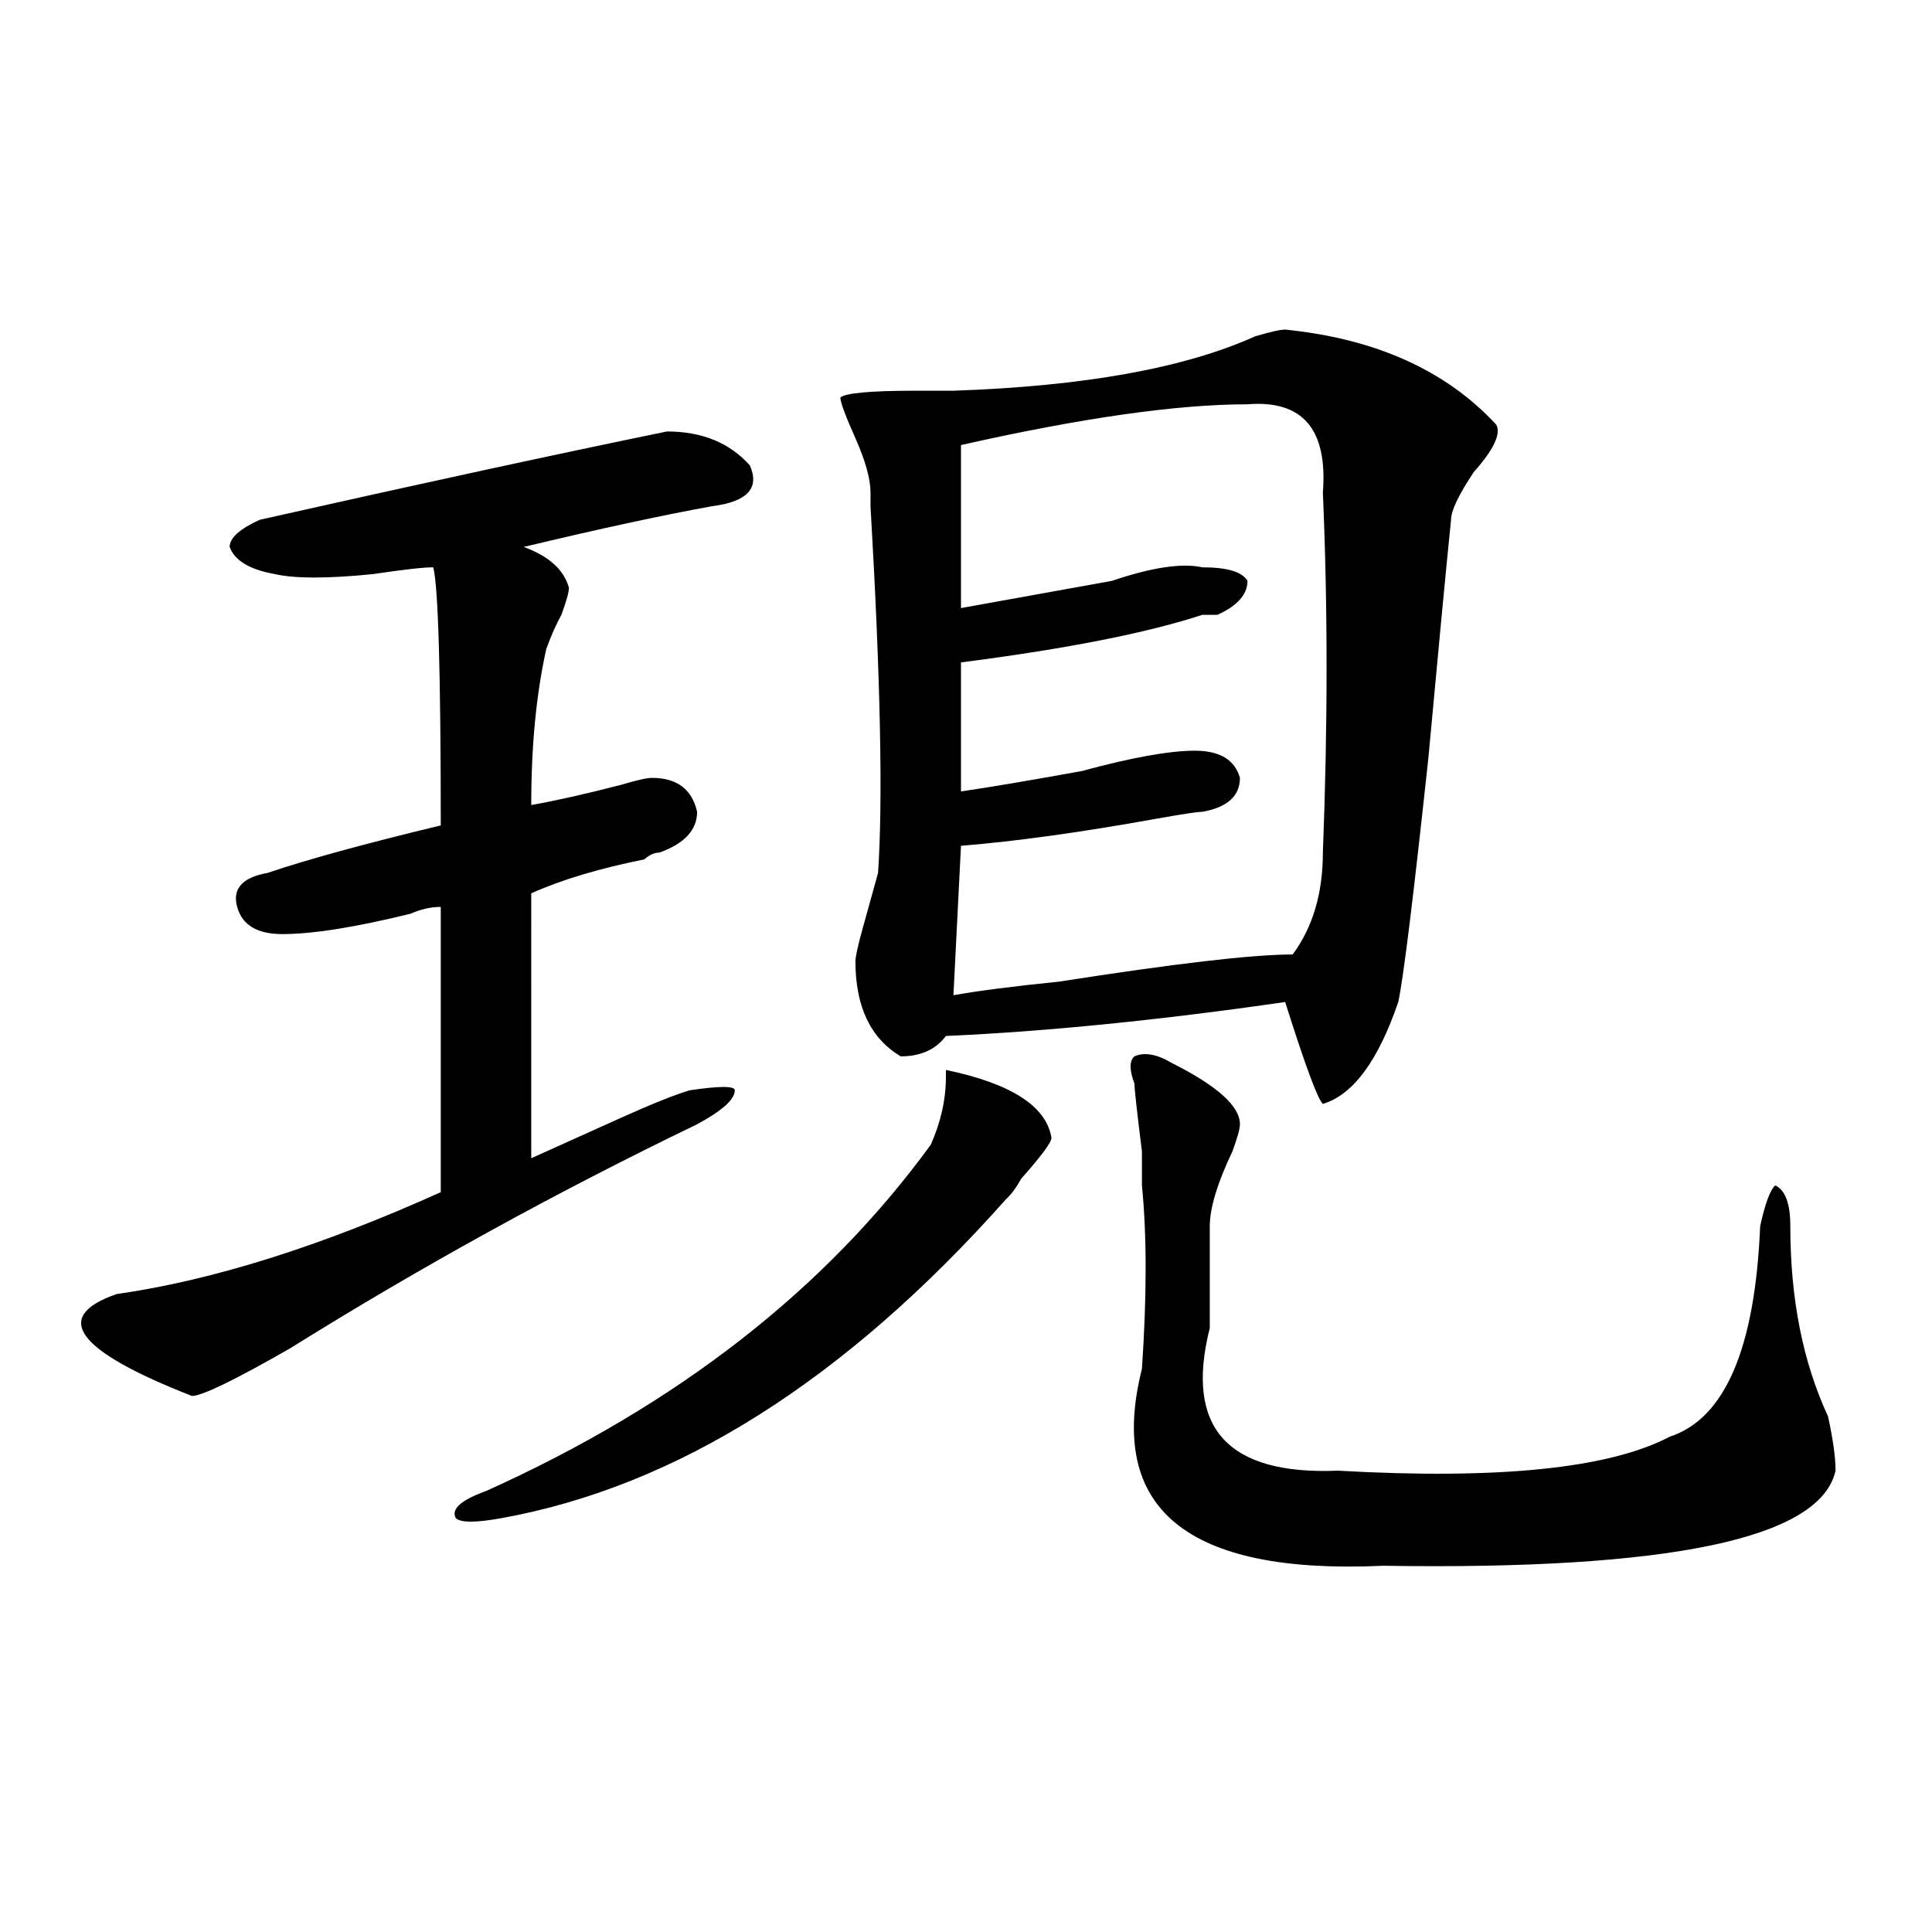 <?xml version="1.0" encoding="utf-8"?>
<!-- Generator: Adobe Illustrator 16.0.0, SVG Export Plug-In . SVG Version: 6.00 Build 0)  -->
<!DOCTYPE svg PUBLIC "-//W3C//DTD SVG 1.1//EN" "http://www.w3.org/Graphics/SVG/1.1/DTD/svg11.dtd">
<svg version="1.1" id="图层_1" xmlns="http://www.w3.org/2000/svg" xmlns:xlink="http://www.w3.org/1999/xlink" x="0px" y="0px"
	 width="1000px" height="1000px" viewBox="0 0 1000 1000" enable-background="new 0 0 1000 1000" xml:space="preserve">
<path d="M345.211,223.328c18.17,0,32.499,5.878,42.926,17.578c5.183,11.755-1.342,18.786-19.512,21.094
	c-26.036,4.724-58.535,11.755-97.559,21.094c12.987,4.724,20.792,11.755,23.414,21.094c0,2.362-1.342,7.031-3.902,14.063
	c-2.622,4.724-5.244,10.547-7.805,17.578c-5.244,23.456-7.805,50.427-7.805,80.859c12.987-2.308,28.597-5.823,46.828-10.547
	c7.805-2.308,12.987-3.516,15.609-3.516c12.987,0,20.792,5.878,23.414,17.578c0,9.394-6.524,16.425-19.512,21.094
	c-2.622,0-5.244,1.208-7.805,3.516c-23.414,4.724-42.926,10.547-58.535,17.578V599.5c15.609-7.031,31.219-14.063,46.828-21.094
	s27.316-11.7,35.121-14.063c15.609-2.308,23.414-2.308,23.414,0c0,4.724-6.524,10.547-19.512,17.578
	c-72.864,35.156-143.106,73.828-210.727,116.016c-28.658,16.425-45.548,24.609-50.73,24.609
	c-59.877-23.401-72.864-40.979-39.023-52.734c49.389-7.031,105.363-24.609,167.801-52.734c0-53.888,0-103.106,0-147.656
	c-5.244,0-10.427,1.208-15.609,3.516c-28.658,7.031-50.73,10.547-66.34,10.547c-13.049,0-20.854-4.669-23.414-14.063
	c-2.622-9.339,2.561-15.216,15.609-17.578c20.792-7.031,50.73-15.216,89.754-24.609c0-79.651-1.342-124.2-3.902-133.594
	c-5.244,0-15.609,1.208-31.219,3.516c-23.414,2.362-40.365,2.362-50.73,0c-13.049-2.308-20.854-7.031-23.414-14.063
	c0-4.669,5.183-9.339,15.609-14.063C217.714,250.3,287.956,235.083,345.211,223.328z M544.23,588.953
	c0,2.362-5.244,9.394-15.609,21.094c-2.622,4.724-5.244,8.239-7.805,10.547c-83.291,93.769-170.423,148.864-261.457,165.234
	c-13.049,2.362-20.854,2.362-23.414,0c-2.622-4.669,2.561-9.339,15.609-14.063c98.839-44.495,175.605-104.261,230.238-179.297
	c5.183-11.7,7.805-23.401,7.805-35.156v-3.516C523.377,560.828,541.608,572.583,544.23,588.953z M665.203,170.594
	c46.828,4.724,83.229,21.094,109.266,49.219c2.561,4.724-1.342,12.909-11.707,24.609c-7.805,11.755-11.707,19.94-11.707,24.609
	c-2.622,25.817-6.524,66.797-11.707,123.047c-7.805,72.675-13.049,114.862-15.609,126.563
	c-10.427,30.487-23.414,48.065-39.023,52.734c-2.622-2.308-9.146-19.886-19.512-52.734c-65.06,9.394-123.595,15.271-175.605,17.578
	c-5.244,7.031-13.049,10.547-23.414,10.547c-15.609-9.339-23.414-25.763-23.414-49.219c0-2.308,1.28-8.185,3.902-17.578
	c2.561-9.339,5.183-18.731,7.805-28.125c2.561-37.464,1.28-100.745-3.902-189.844v-7.031c0-7.031-2.622-16.37-7.805-28.125
	c-5.244-11.7-7.805-18.731-7.805-21.094c2.561-2.308,15.609-3.516,39.023-3.516c7.805,0,14.268,0,19.512,0
	c67.62-2.308,119.631-11.7,156.094-28.125C657.398,171.802,662.581,170.594,665.203,170.594z M645.691,209.266
	c-36.463,0-85.852,7.031-148.289,21.094v84.375c25.975-4.669,52.011-9.339,78.047-14.063c20.792-7.031,36.401-9.339,46.828-7.031
	c12.987,0,20.792,2.362,23.414,7.031c0,7.031-5.244,12.909-15.609,17.578c-2.622,0-5.244,0-7.805,0
	c-28.658,9.394-70.242,17.578-124.875,24.609v66.797c15.609-2.308,36.401-5.823,62.438-10.547
	c25.975-7.031,45.486-10.547,58.535-10.547c12.987,0,20.792,4.724,23.414,14.063c0,9.394-6.524,15.271-19.512,17.578
	c-2.622,0-10.427,1.208-23.414,3.516c-39.023,7.031-72.864,11.755-101.461,14.063l-3.902,77.344
	c12.987-2.308,31.219-4.669,54.633-7.031c59.815-9.339,100.119-14.063,120.973-14.063c10.365-14.063,15.609-31.641,15.609-52.734
	c2.561-65.589,2.561-127.716,0-186.328C687.275,222.175,674.288,206.958,645.691,209.266z M606.668,550.281
	c23.414,11.755,35.121,22.302,35.121,31.641c0,2.362-1.342,7.031-3.902,14.063c-7.805,16.425-11.707,29.333-11.707,38.672
	c0,14.063,0,31.641,0,52.734c-13.049,51.581,9.085,76.19,66.34,73.828c83.229,4.724,140.484-1.153,171.703-17.578
	c28.597-9.339,44.206-45.703,46.828-108.984c2.561-11.7,5.183-18.731,7.805-21.094c5.183,2.362,7.805,9.394,7.805,21.094
	c0,37.519,6.463,70.313,19.512,98.438c2.561,11.755,3.902,21.094,3.902,28.125c-7.805,35.156-85.852,51.525-234.141,49.219
	c-101.461,4.669-143.106-29.278-124.875-101.953c2.561-37.464,2.561-69.104,0-94.922v-17.578
	c-2.622-21.094-3.902-32.794-3.902-35.156c-2.622-7.031-2.622-11.7,0-14.063C592.339,544.458,598.863,545.612,606.668,550.281z"/>
</svg>
